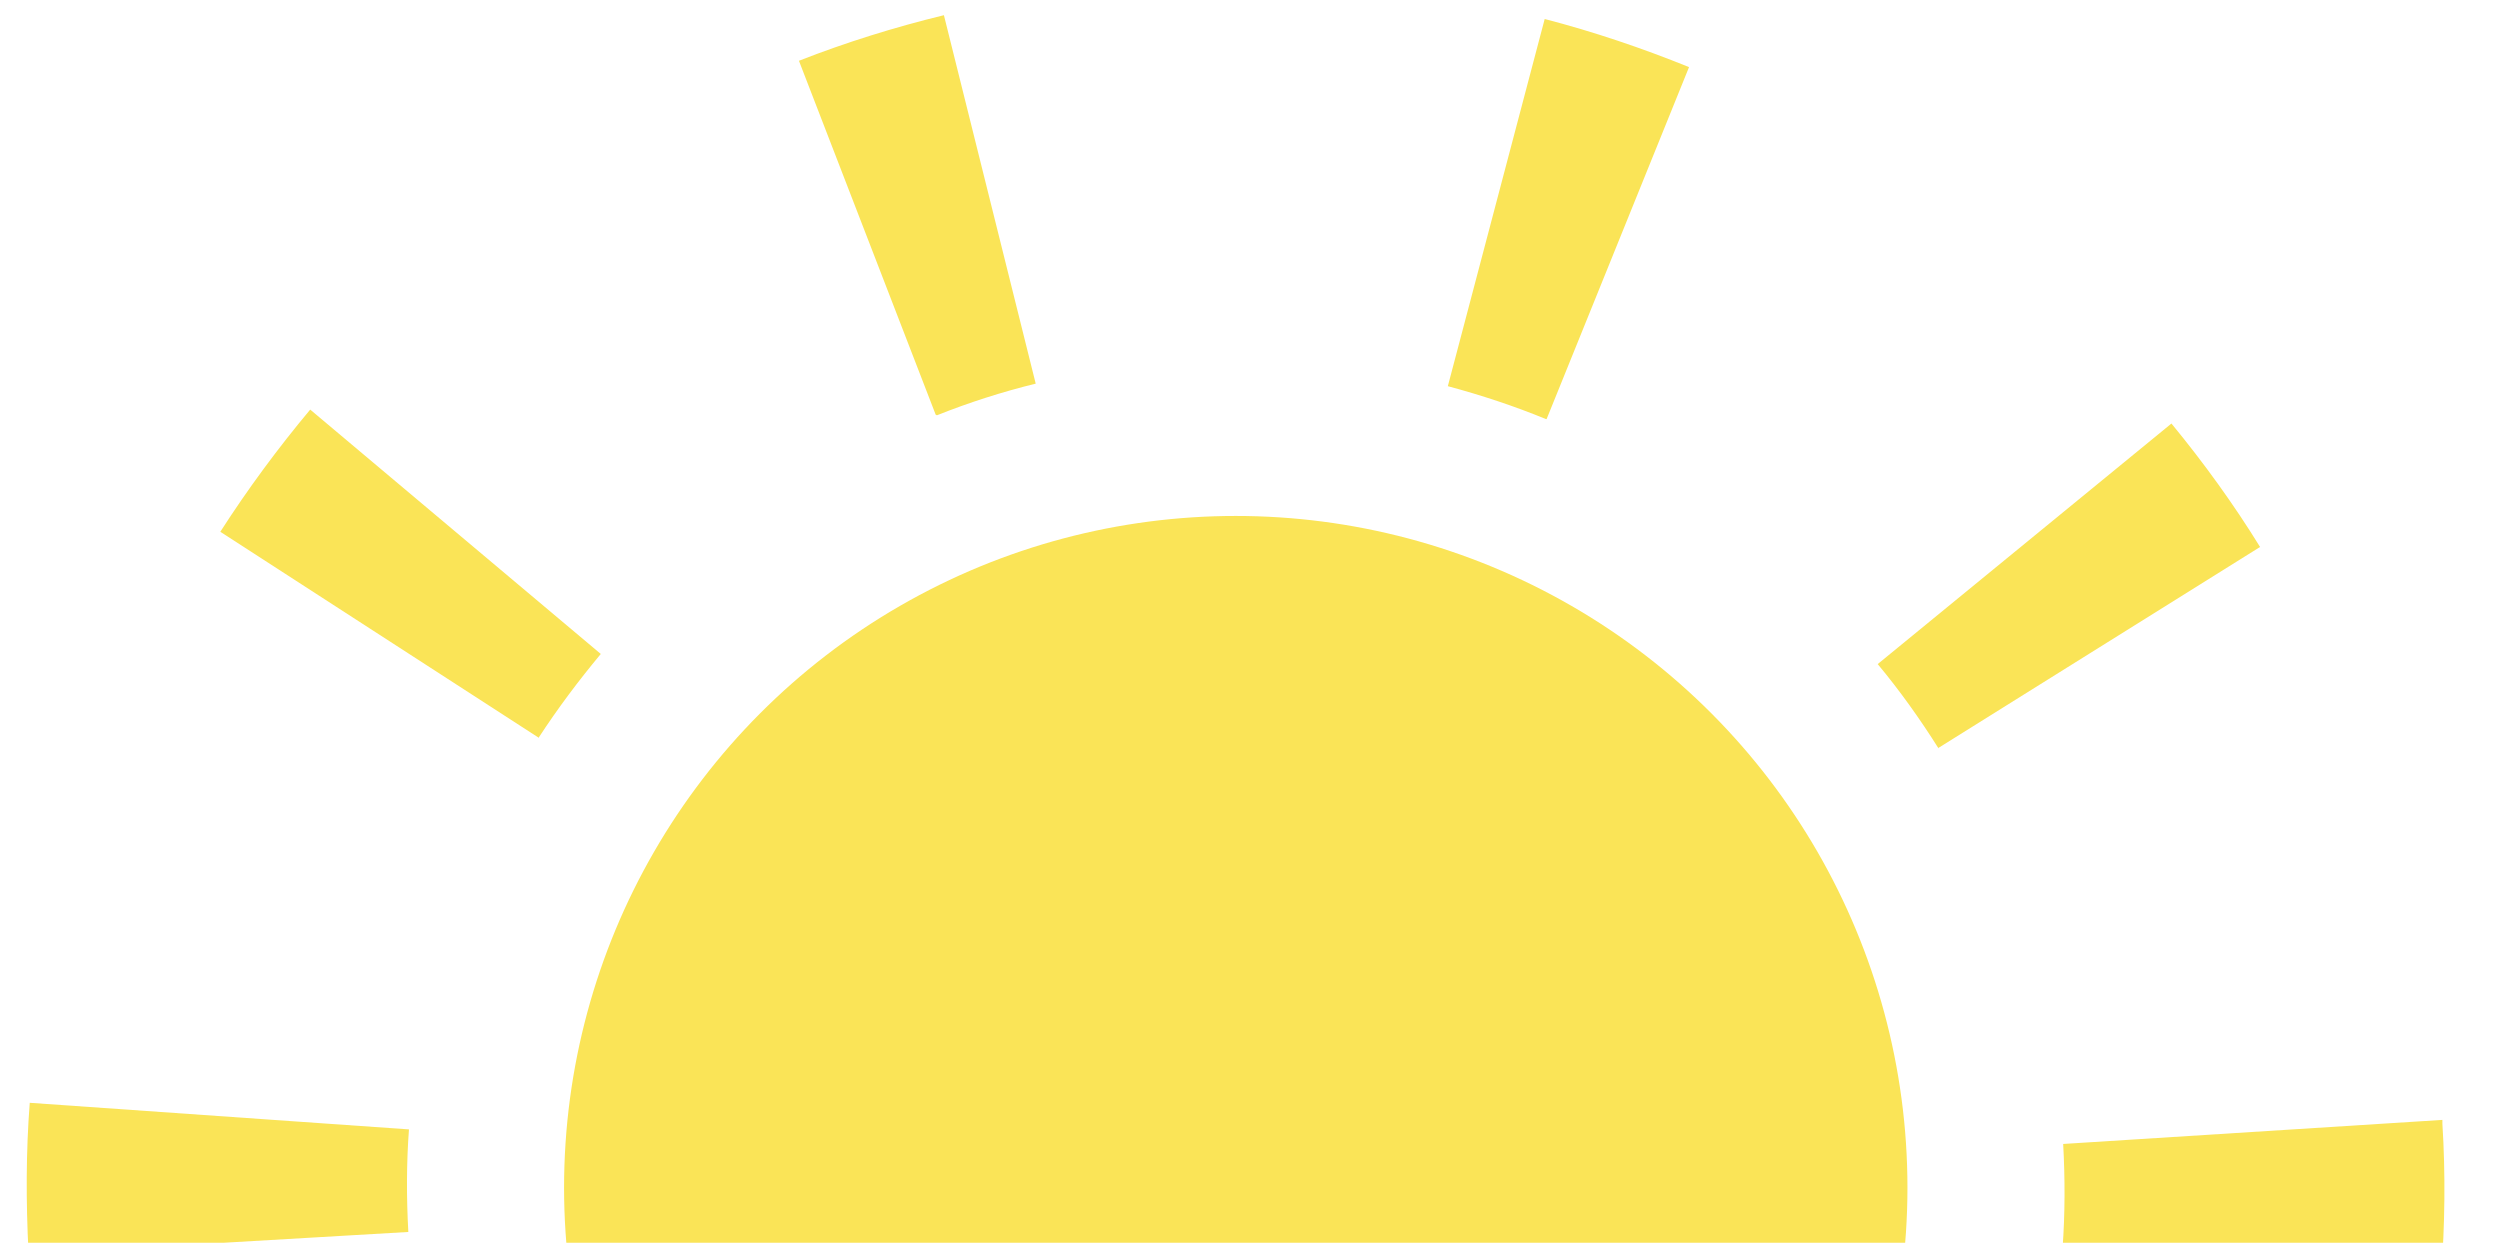 <?xml version="1.0" encoding="UTF-8"?>
<svg id="Layer_2" data-name="Layer 2" xmlns="http://www.w3.org/2000/svg" xmlns:xlink="http://www.w3.org/1999/xlink" viewBox="0 0 39.49 19.63">
  <defs>
    <style>
      .cls-1 {
        fill: none;
      }

      .cls-2 {
        fill: #fae457;
      }

      .cls-3 {
        clip-path: url(#clippath);
      }
    </style>
    <clipPath id="clippath">
      <rect class="cls-1" width="39.49" height="19.63"/>
    </clipPath>
  </defs>
  <g id="Layer_1-2" data-name="Layer 1">
    <g class="cls-3">
      <g>
        <circle class="cls-2" cx="19.52" cy="18.76" r="10.61"/>
        <path class="cls-2" d="M24.09,37.3l-1.44-5.82c.54-.13,1.06-.3,1.57-.49l2.15,5.6c-.74.28-1.51.53-2.28.72ZM14.6,37.21c-.77-.21-1.54-.46-2.27-.76l2.26-5.56c.5.21,1.03.38,1.56.52l-1.54,5.8ZM34.1,31.07l-4.58-3.87c.35-.42.68-.86.98-1.32l5.03,3.27c-.43.67-.91,1.32-1.43,1.93ZM4.7,30.8c-.51-.62-.97-1.28-1.39-1.95l5.09-3.17c.29.46.61.91.95,1.33l-4.65,3.79ZM38.56,20.15l-5.98-.43c.04-.55.04-1.1.01-1.65l5.99-.38v.06c.05.79.04,1.6-.02,2.39ZM.45,19.8v-.03c-.04-.78-.04-1.58.02-2.35l5.99.42c-.04.53-.04,1.08-.01,1.62l-5.99.35ZM30.62,11.82c-.29-.46-.61-.91-.96-1.33l4.64-3.8c.51.62.98,1.27,1.4,1.95l-5.09,3.18ZM8.52,11.66l-5.04-3.26c.43-.67.91-1.32,1.42-1.93l4.59,3.86c-.35.42-.68.86-.98,1.32ZM24.42,6.62c-.51-.21-1.03-.38-1.55-.52l1.53-5.8c.77.2,1.54.46,2.28.76l-2.25,5.56ZM14.78,6.55L12.62.96c.74-.29,1.51-.53,2.29-.72l1.45,5.82c-.53.13-1.06.3-1.56.5Z"/>
      </g>
    </g>
  </g>
</svg>